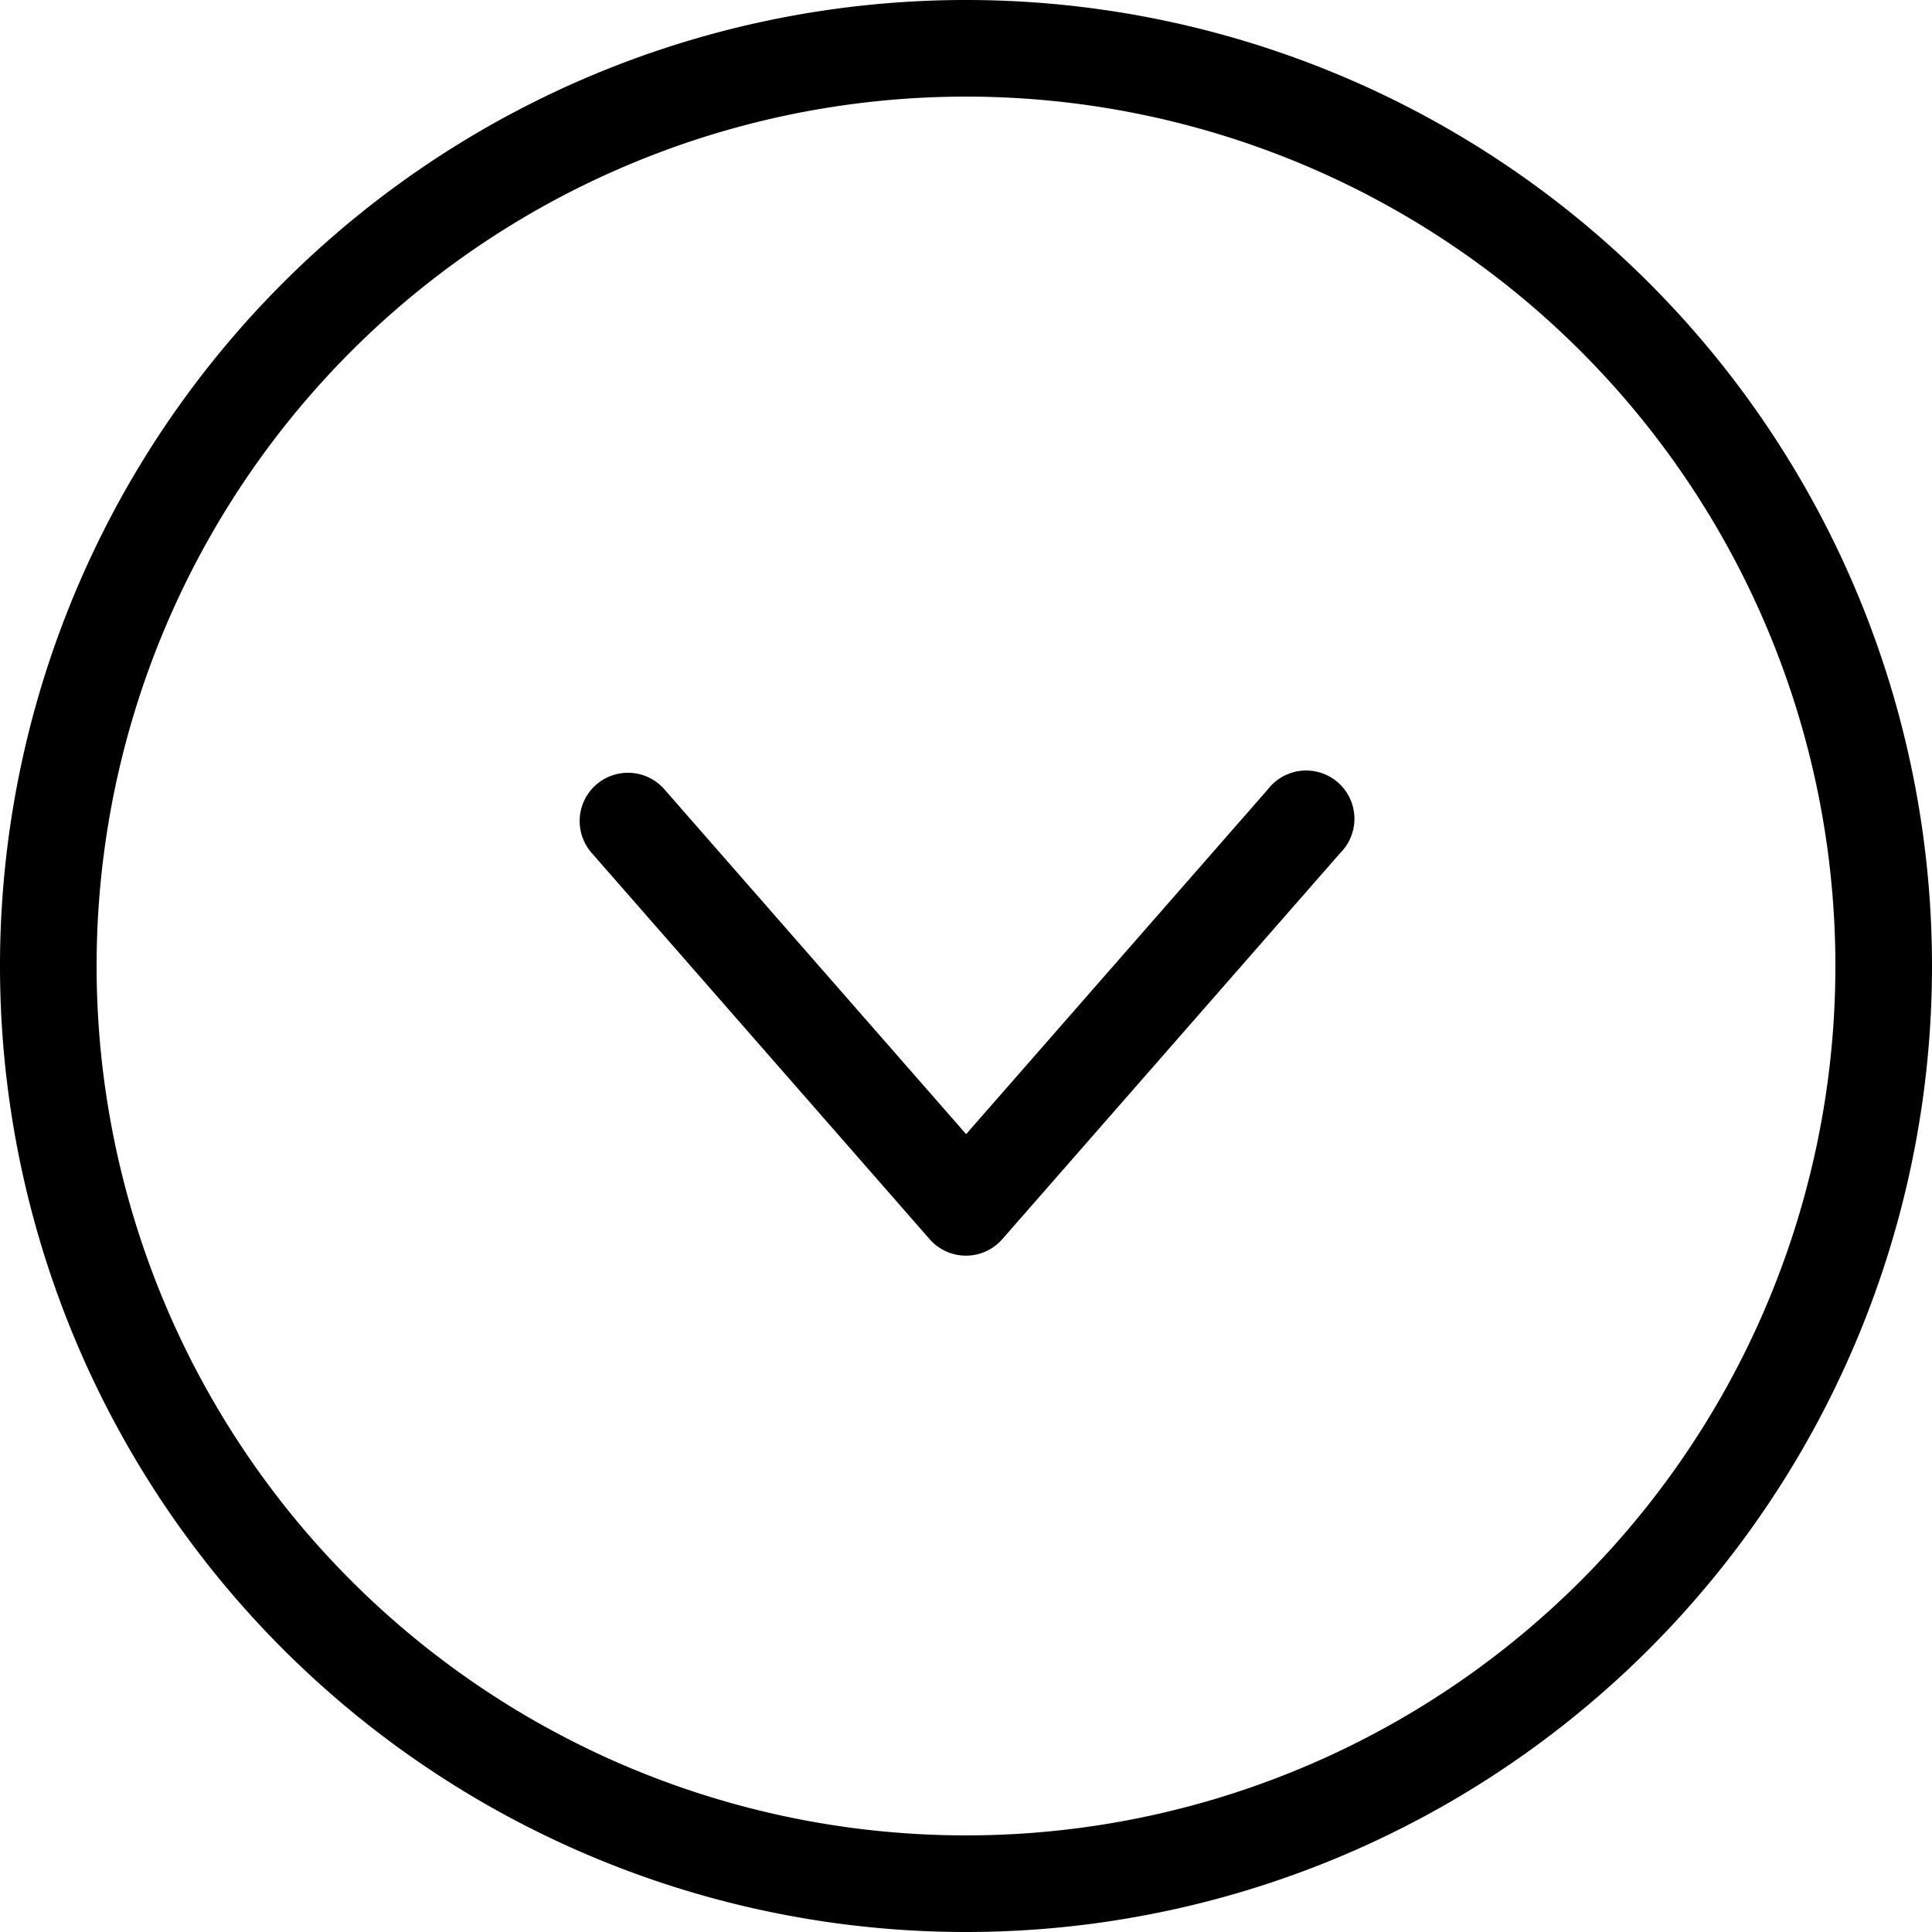 <svg xmlns="http://www.w3.org/2000/svg" width="48.016" height="48.016" viewBox="0 0 48.016 48.016"><g transform="translate(48.016) rotate(90)"><path d="M24.008,0A24.008,24.008,0,1,0,48.016,24.008,24.008,24.008,0,0,0,24.008,0Zm0,45.615A21.607,21.607,0,1,1,45.615,24.008,21.607,21.607,0,0,1,24.008,45.615Zm0,0"/><path d="M1.991.3A1.2,1.2,0,1,0,.411,2.1l8.57,7.5L.41,17.1a1.2,1.2,0,0,0,1.58,1.808l9.6-8.4a1.2,1.2,0,0,0,0-1.808Zm0,0" transform="translate(19.206 14.405)"/></g></svg>